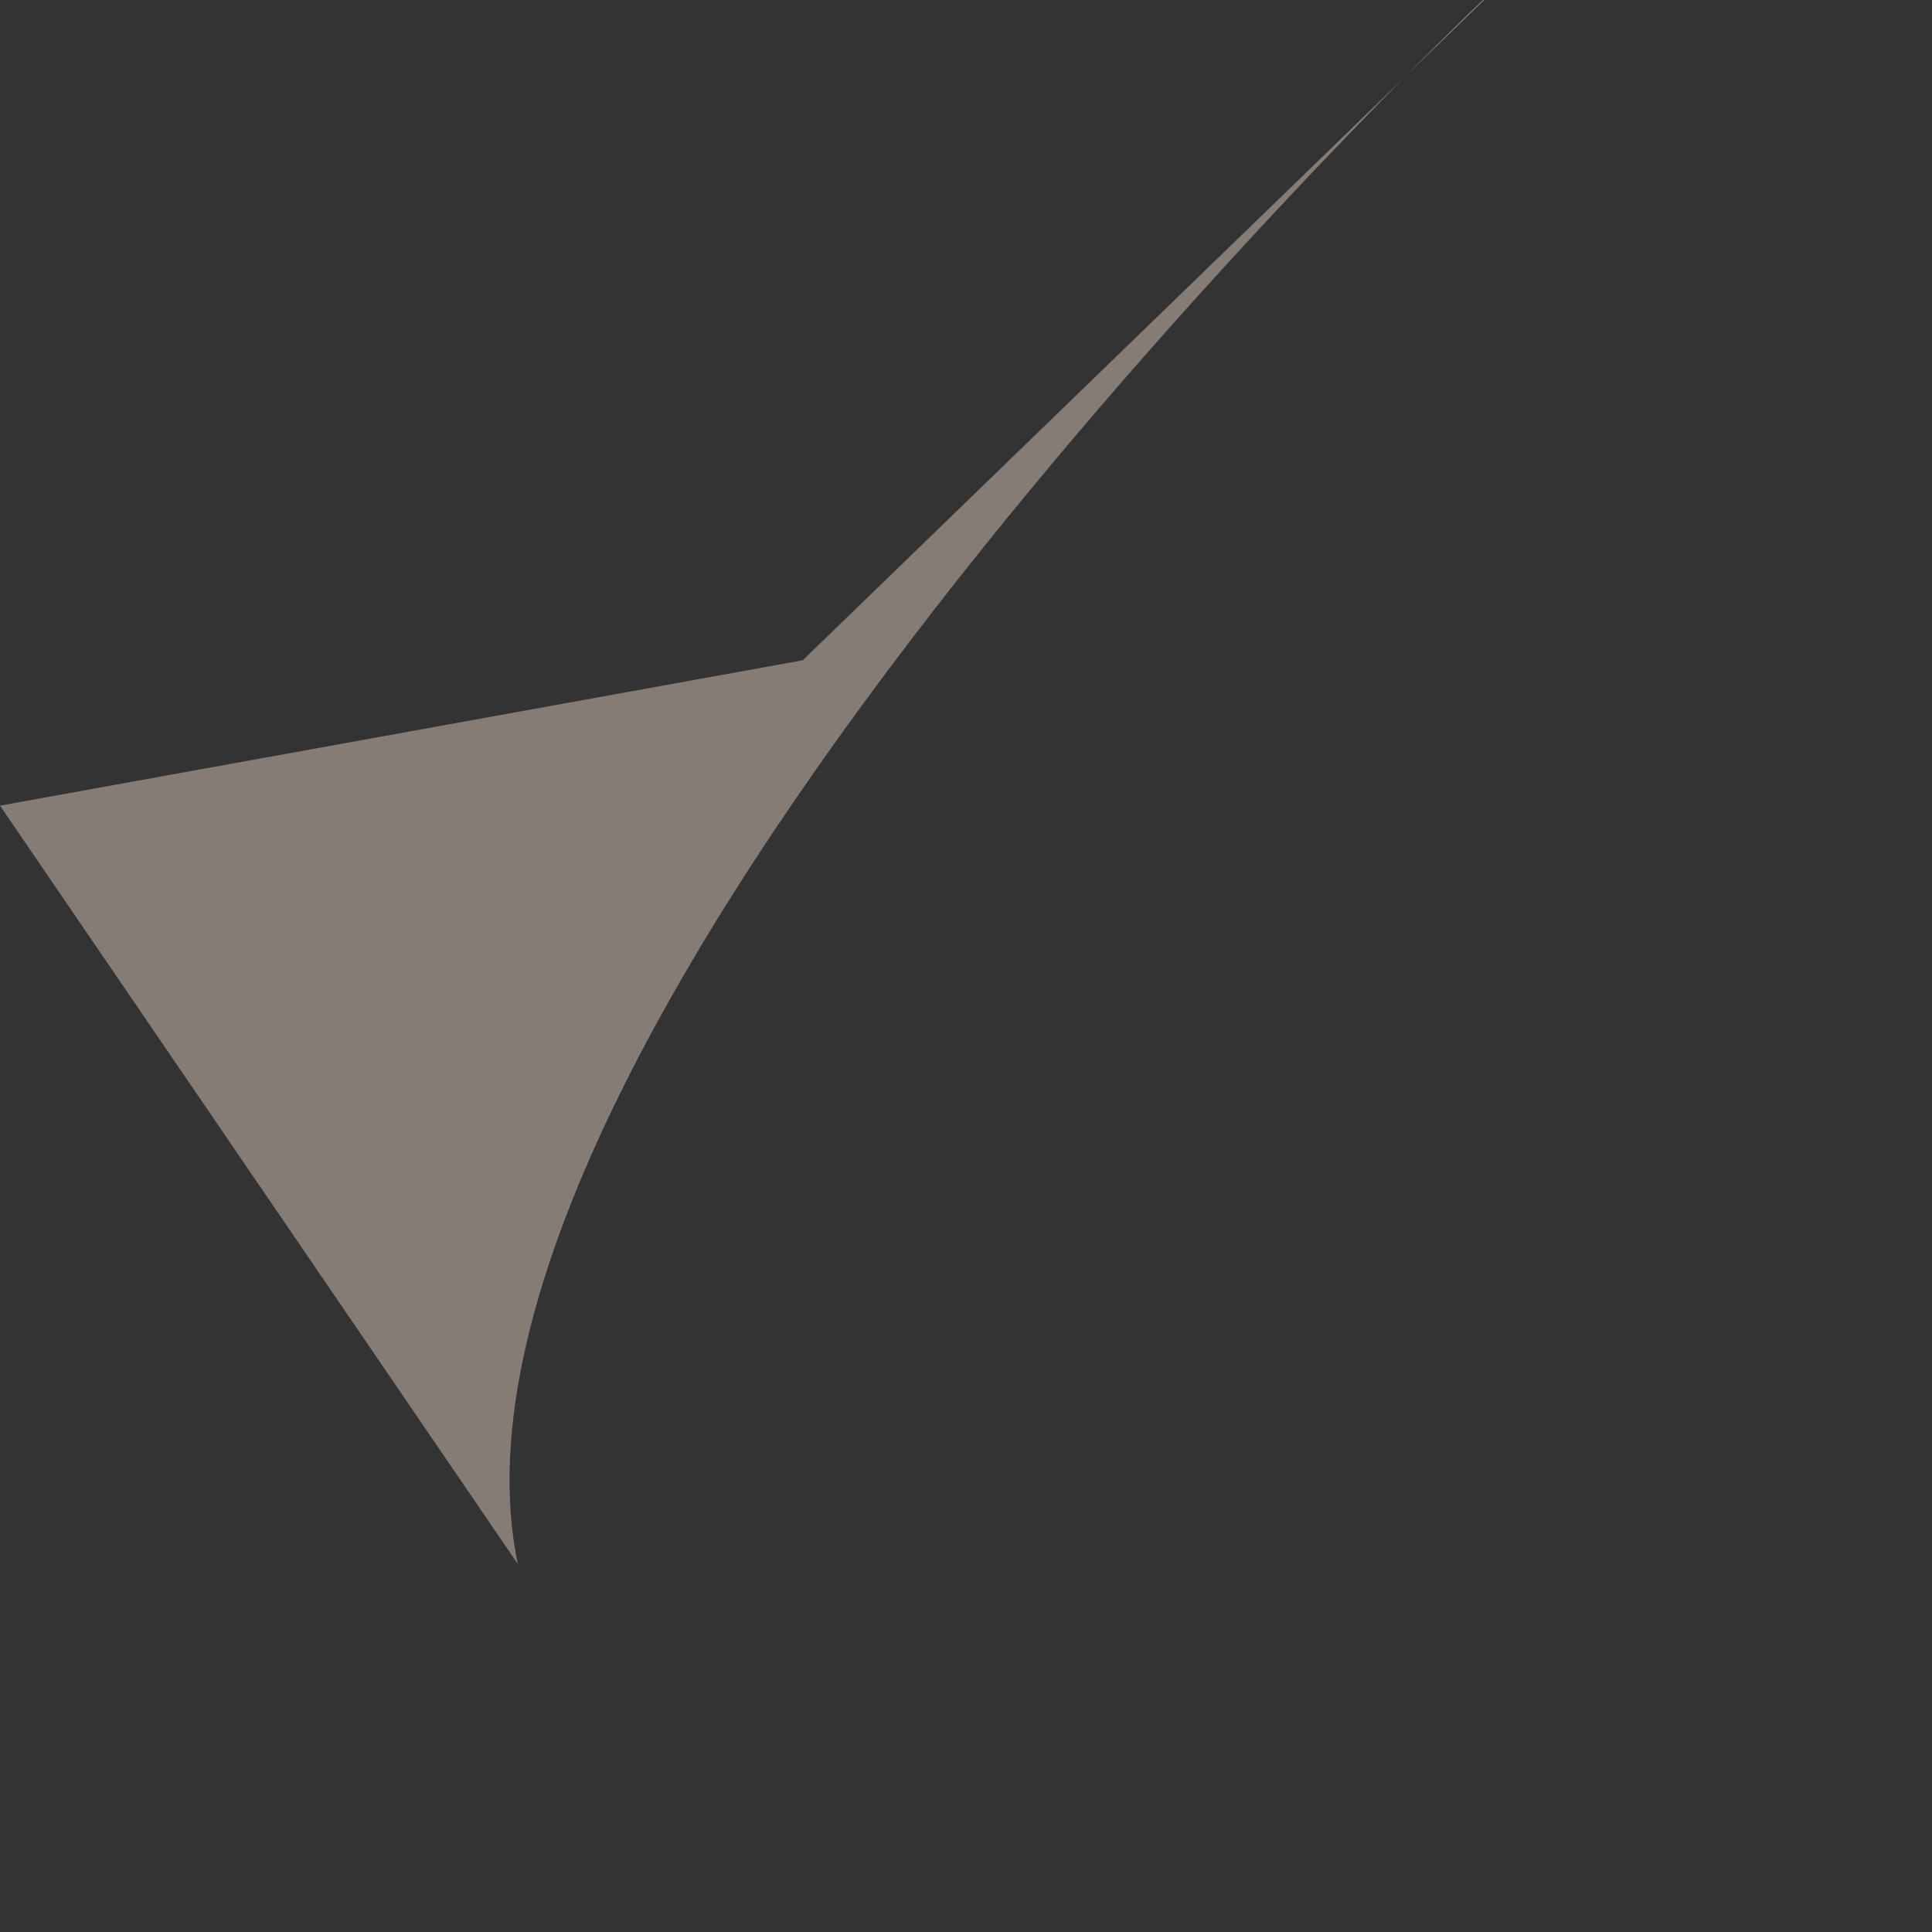 <?xml version="1.0" encoding="utf-8"?>
<svg xmlns="http://www.w3.org/2000/svg" fill="none" height="100%" overflow="visible" preserveAspectRatio="none" style="display: block;" viewBox="0 0 4 4" width="100%">
<rect x="0" y="0" width="4" height="4" fill="#333333" stroke="none"/>
<g id="Vector" opacity="0.4" style="mix-blend-mode:multiply">
<path d="M3.07 0C3.07 0 0.839 2.118 1.072 3.238L0 1.668L1.662 1.367L3.073 0H3.07Z" fill="#FFE9D7"/>
</g>
</svg>